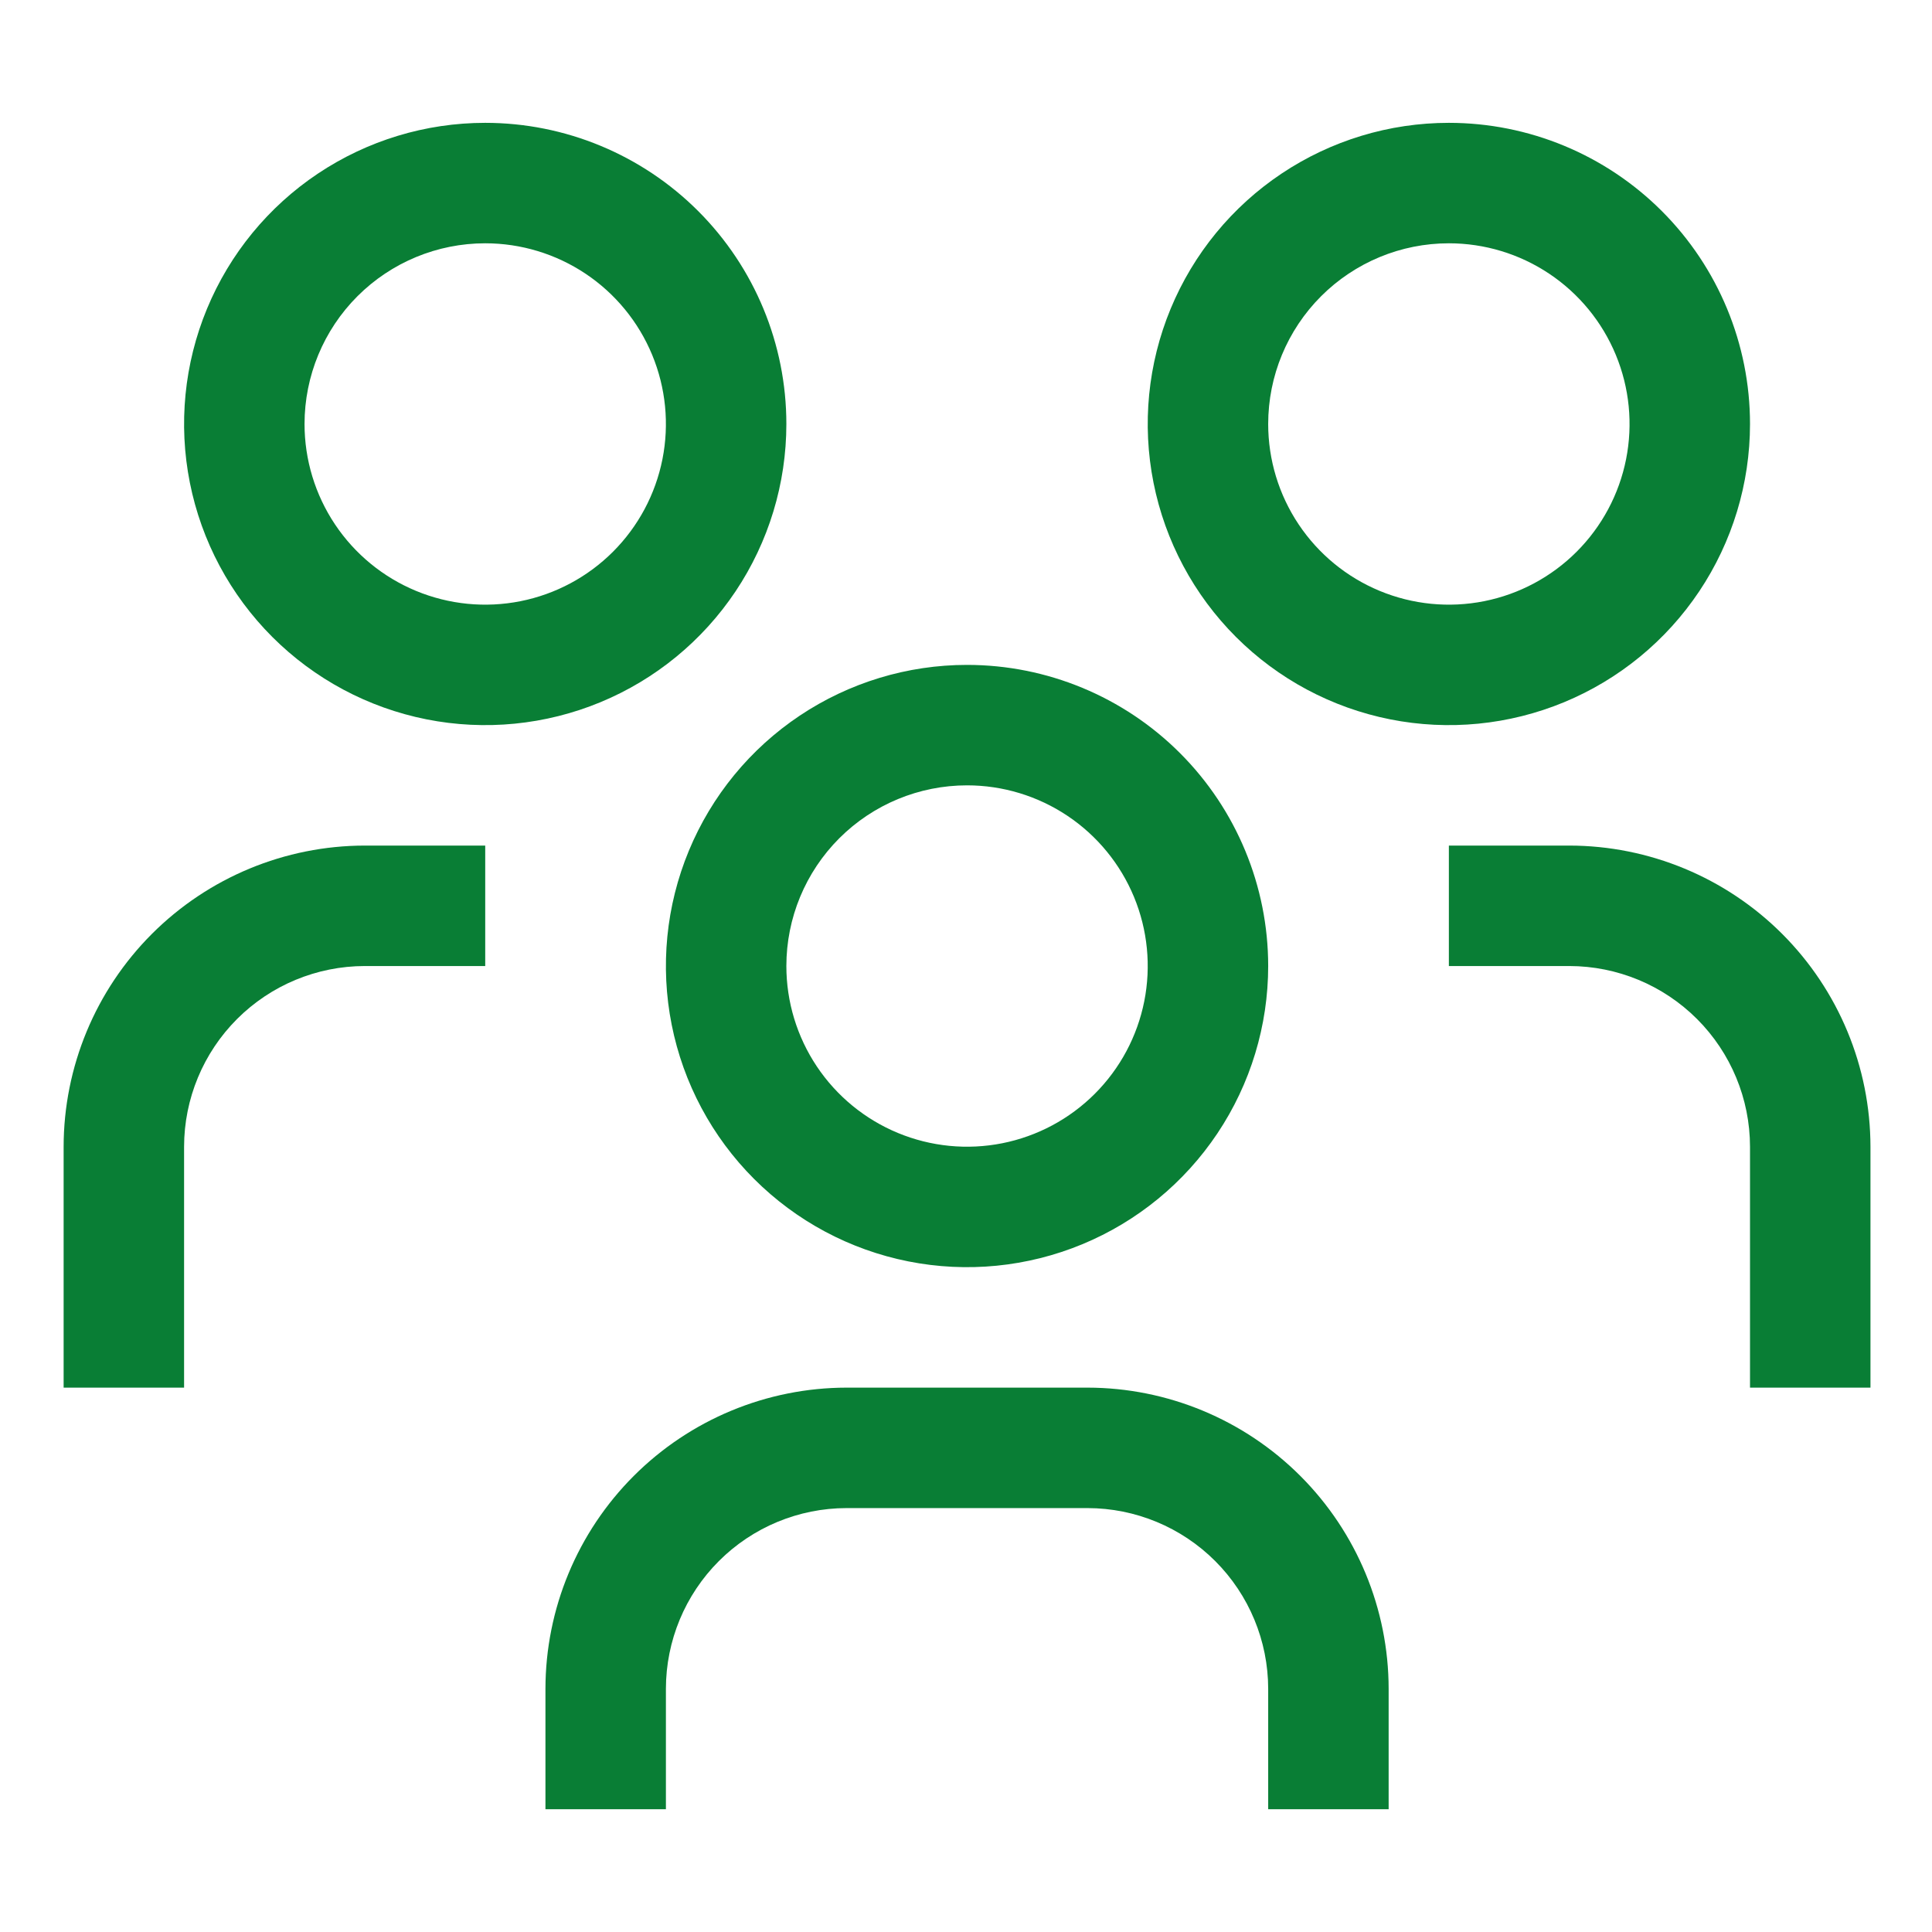<svg width="506" height="506" viewBox="0 0 506 506" fill="none" xmlns="http://www.w3.org/2000/svg">
<path d="M411.014 221.46H379.466V253.008H411.014C423.56 253.022 435.589 258.012 444.461 266.884C453.332 275.756 458.322 287.784 458.336 300.33V363.427H489.884V300.33C489.86 279.42 481.543 259.373 466.757 244.588C451.971 229.802 431.924 221.485 411.014 221.46Z" fill="#097E35"/>
<path d="M379.466 63.72C388.825 63.72 397.975 66.496 405.757 71.696C413.539 76.895 419.604 84.286 423.186 92.933C426.768 101.58 427.705 111.095 425.879 120.274C424.053 129.454 419.546 137.886 412.928 144.504C406.31 151.122 397.878 155.629 388.698 157.455C379.519 159.281 370.004 158.344 361.357 154.762C352.71 151.181 345.319 145.115 340.119 137.333C334.919 129.551 332.144 120.402 332.144 111.042C332.144 98.492 337.13 86.455 346.004 77.581C354.879 68.706 366.915 63.72 379.466 63.72ZM379.466 32.172C363.867 32.172 348.618 36.798 335.648 45.464C322.678 54.131 312.569 66.448 306.6 80.86C300.63 95.272 299.068 111.13 302.111 126.429C305.155 141.728 312.666 155.782 323.696 166.812C334.727 177.842 348.78 185.354 364.079 188.397C379.379 191.44 395.237 189.878 409.648 183.909C424.06 177.939 436.378 167.83 445.044 154.86C453.71 141.89 458.336 126.641 458.336 111.042C458.336 90.125 450.027 70.064 435.236 55.273C420.445 40.482 400.384 32.172 379.466 32.172Z" fill="#097E35"/>
<path d="M363.692 473.845H332.144V442.297C332.13 429.75 327.14 417.722 318.269 408.85C309.397 399.978 297.368 394.988 284.822 394.975H221.726C209.18 394.988 197.151 399.978 188.279 408.85C179.408 417.722 174.418 429.75 174.404 442.297V473.845H142.856V442.297C142.881 421.386 151.198 401.34 165.984 386.554C180.769 371.769 200.816 363.451 221.726 363.427H284.822C305.732 363.451 325.779 371.769 340.564 386.554C355.35 401.34 363.667 421.386 363.692 442.297V473.845Z" fill="#097E35"/>
<path d="M253.274 205.686C262.634 205.686 271.783 208.462 279.565 213.662C287.347 218.861 293.412 226.252 296.994 234.899C300.576 243.546 301.513 253.061 299.687 262.241C297.861 271.42 293.354 279.852 286.736 286.47C280.118 293.088 271.686 297.595 262.506 299.421C253.327 301.247 243.812 300.31 235.165 296.728C226.518 293.147 219.127 287.081 213.927 279.299C208.727 271.517 205.952 262.368 205.952 253.008C205.952 240.458 210.938 228.421 219.812 219.547C228.687 210.672 240.724 205.686 253.274 205.686ZM253.274 174.138C237.675 174.138 222.426 178.764 209.456 187.43C196.486 196.097 186.377 208.415 180.408 222.826C174.438 237.238 172.876 253.096 175.92 268.395C178.963 283.695 186.474 297.748 197.505 308.778C208.535 319.808 222.588 327.32 237.887 330.363C253.187 333.406 269.045 331.844 283.456 325.875C297.868 319.905 310.186 309.796 318.852 296.826C327.519 283.856 332.144 268.607 332.144 253.008C332.144 232.091 323.835 212.03 309.044 197.239C294.253 182.448 274.192 174.138 253.274 174.138Z" fill="#097E35"/>
<path d="M127.082 221.46H95.534C74.624 221.485 54.577 229.802 39.791 244.588C25.006 259.374 16.688 279.42 16.664 300.33V363.427H48.212V300.33C48.226 287.784 53.216 275.756 62.087 266.884C70.959 258.012 82.987 253.022 95.534 253.008H127.082V221.46Z" fill="#097E35"/>
<path d="M127.082 63.72C136.441 63.72 145.591 66.496 153.373 71.696C161.155 76.895 167.22 84.286 170.802 92.933C174.384 101.58 175.321 111.095 173.495 120.274C171.669 129.454 167.162 137.886 160.544 144.504C153.926 151.122 145.494 155.629 136.314 157.455C127.134 159.281 117.62 158.344 108.973 154.762C100.326 151.181 92.935 145.115 87.735 137.333C82.535 129.551 79.76 120.402 79.76 111.042C79.76 98.492 84.746 86.455 93.62 77.581C102.495 68.706 114.531 63.72 127.082 63.72ZM127.082 32.172C111.483 32.172 96.234 36.798 83.264 45.464C70.294 54.131 60.185 66.448 54.216 80.86C48.246 95.272 46.684 111.13 49.727 126.429C52.771 141.728 60.282 155.782 71.312 166.812C82.343 177.842 96.396 185.354 111.695 188.397C126.994 191.44 142.853 189.878 157.264 183.909C171.676 177.939 183.994 167.83 192.66 154.86C201.326 141.89 205.952 126.641 205.952 111.042C205.952 90.125 197.643 70.064 182.852 55.273C168.061 40.482 148 32.172 127.082 32.172Z" fill="#097E35"/>
</svg>
